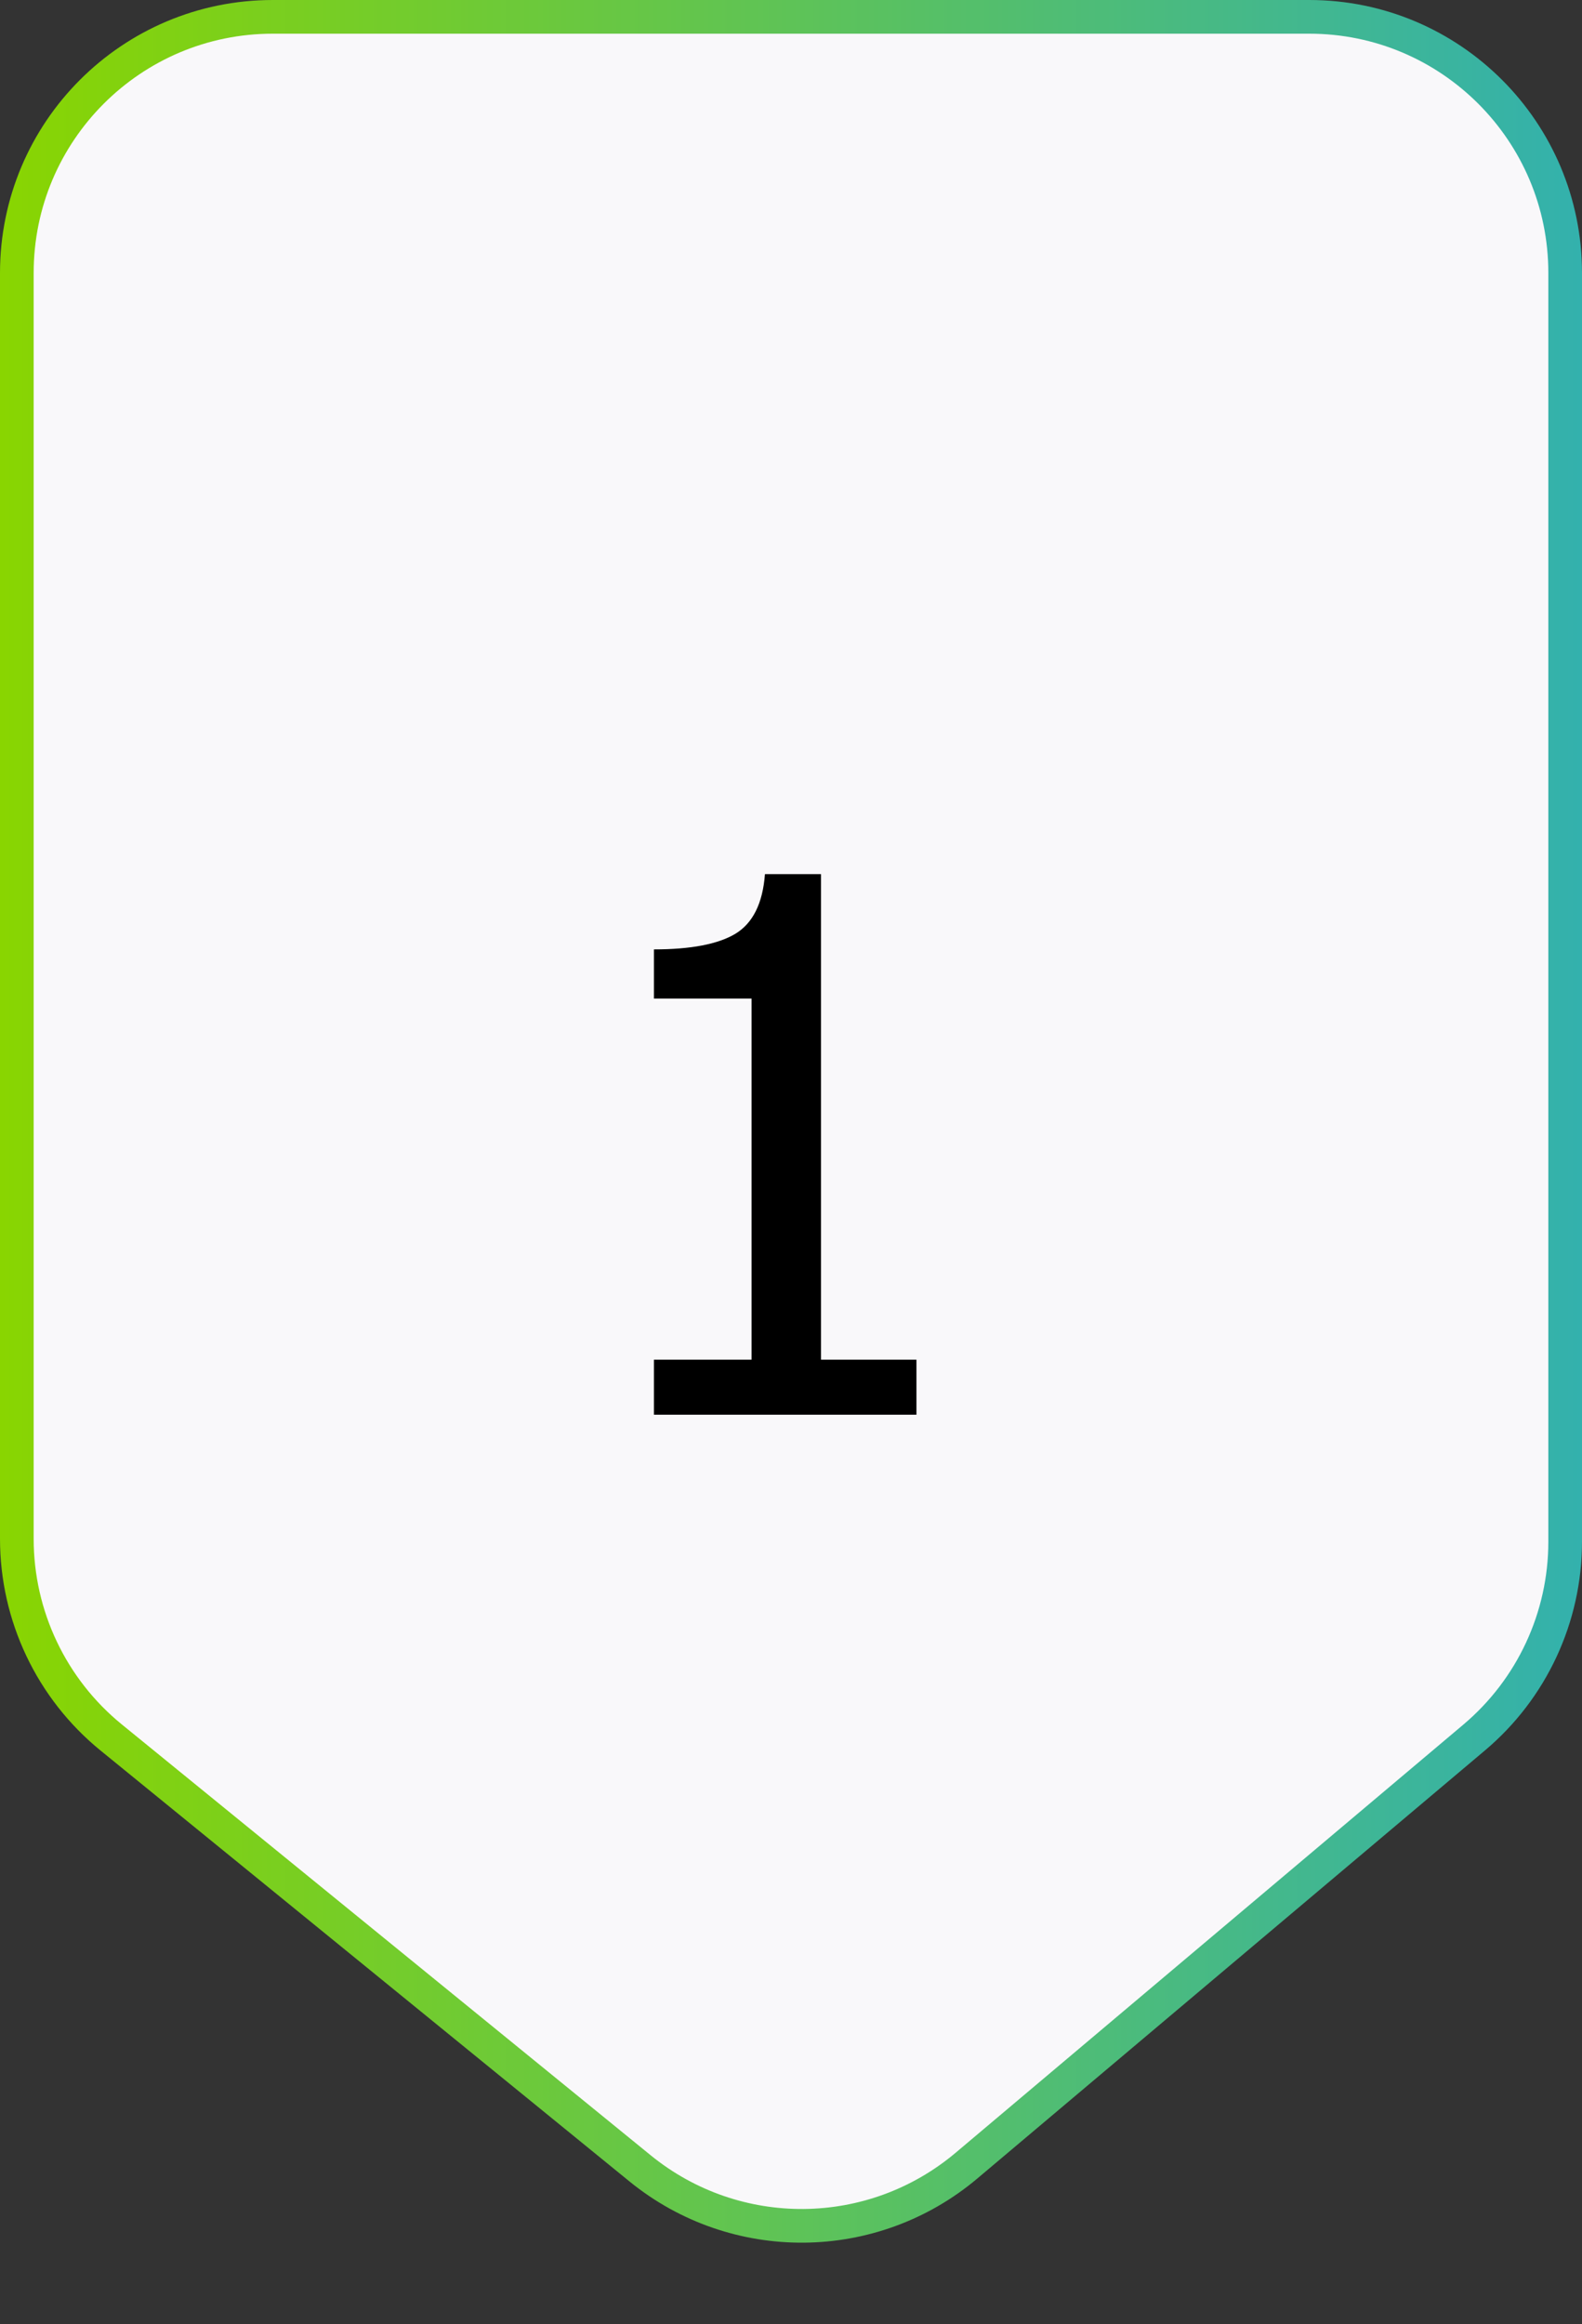 <svg xmlns="http://www.w3.org/2000/svg" width="47" height="69" viewBox="0 0 47 69" fill="none"><rect x="0" y="0" width="47" height="69" fill="#333333" stroke="none"/><path d="M8.103 0.5H38.897C43.096 0.5 46.5 3.904 46.5 8.103V45.77C46.5 48.012 45.511 50.14 43.796 51.584L28.716 64.292C25.922 66.647 21.849 66.681 19.016 64.375L3.303 51.583C1.529 50.139 0.5 47.973 0.5 45.686V8.103C0.5 3.904 3.904 0.5 8.103 0.5Z" fill="#F9F8FA" stroke="url(#paint0_linear_3212_11750)"></path><path d="M27.227 42H19.428V40.367H22.328V29.646H19.428V28.186C20.523 28.186 21.329 28.032 21.845 27.724C22.367 27.409 22.661 26.818 22.726 25.951H24.391V40.367H27.227V42Z" fill="black"></path><defs><linearGradient id="paint0_linear_3212_11750" x1="0" y1="34.5" x2="47" y2="34.5" gradientUnits="userSpaceOnUse"><stop stop-color="#89D501"></stop><stop offset="1" stop-color="#33B1AD"></stop></linearGradient></defs></svg>